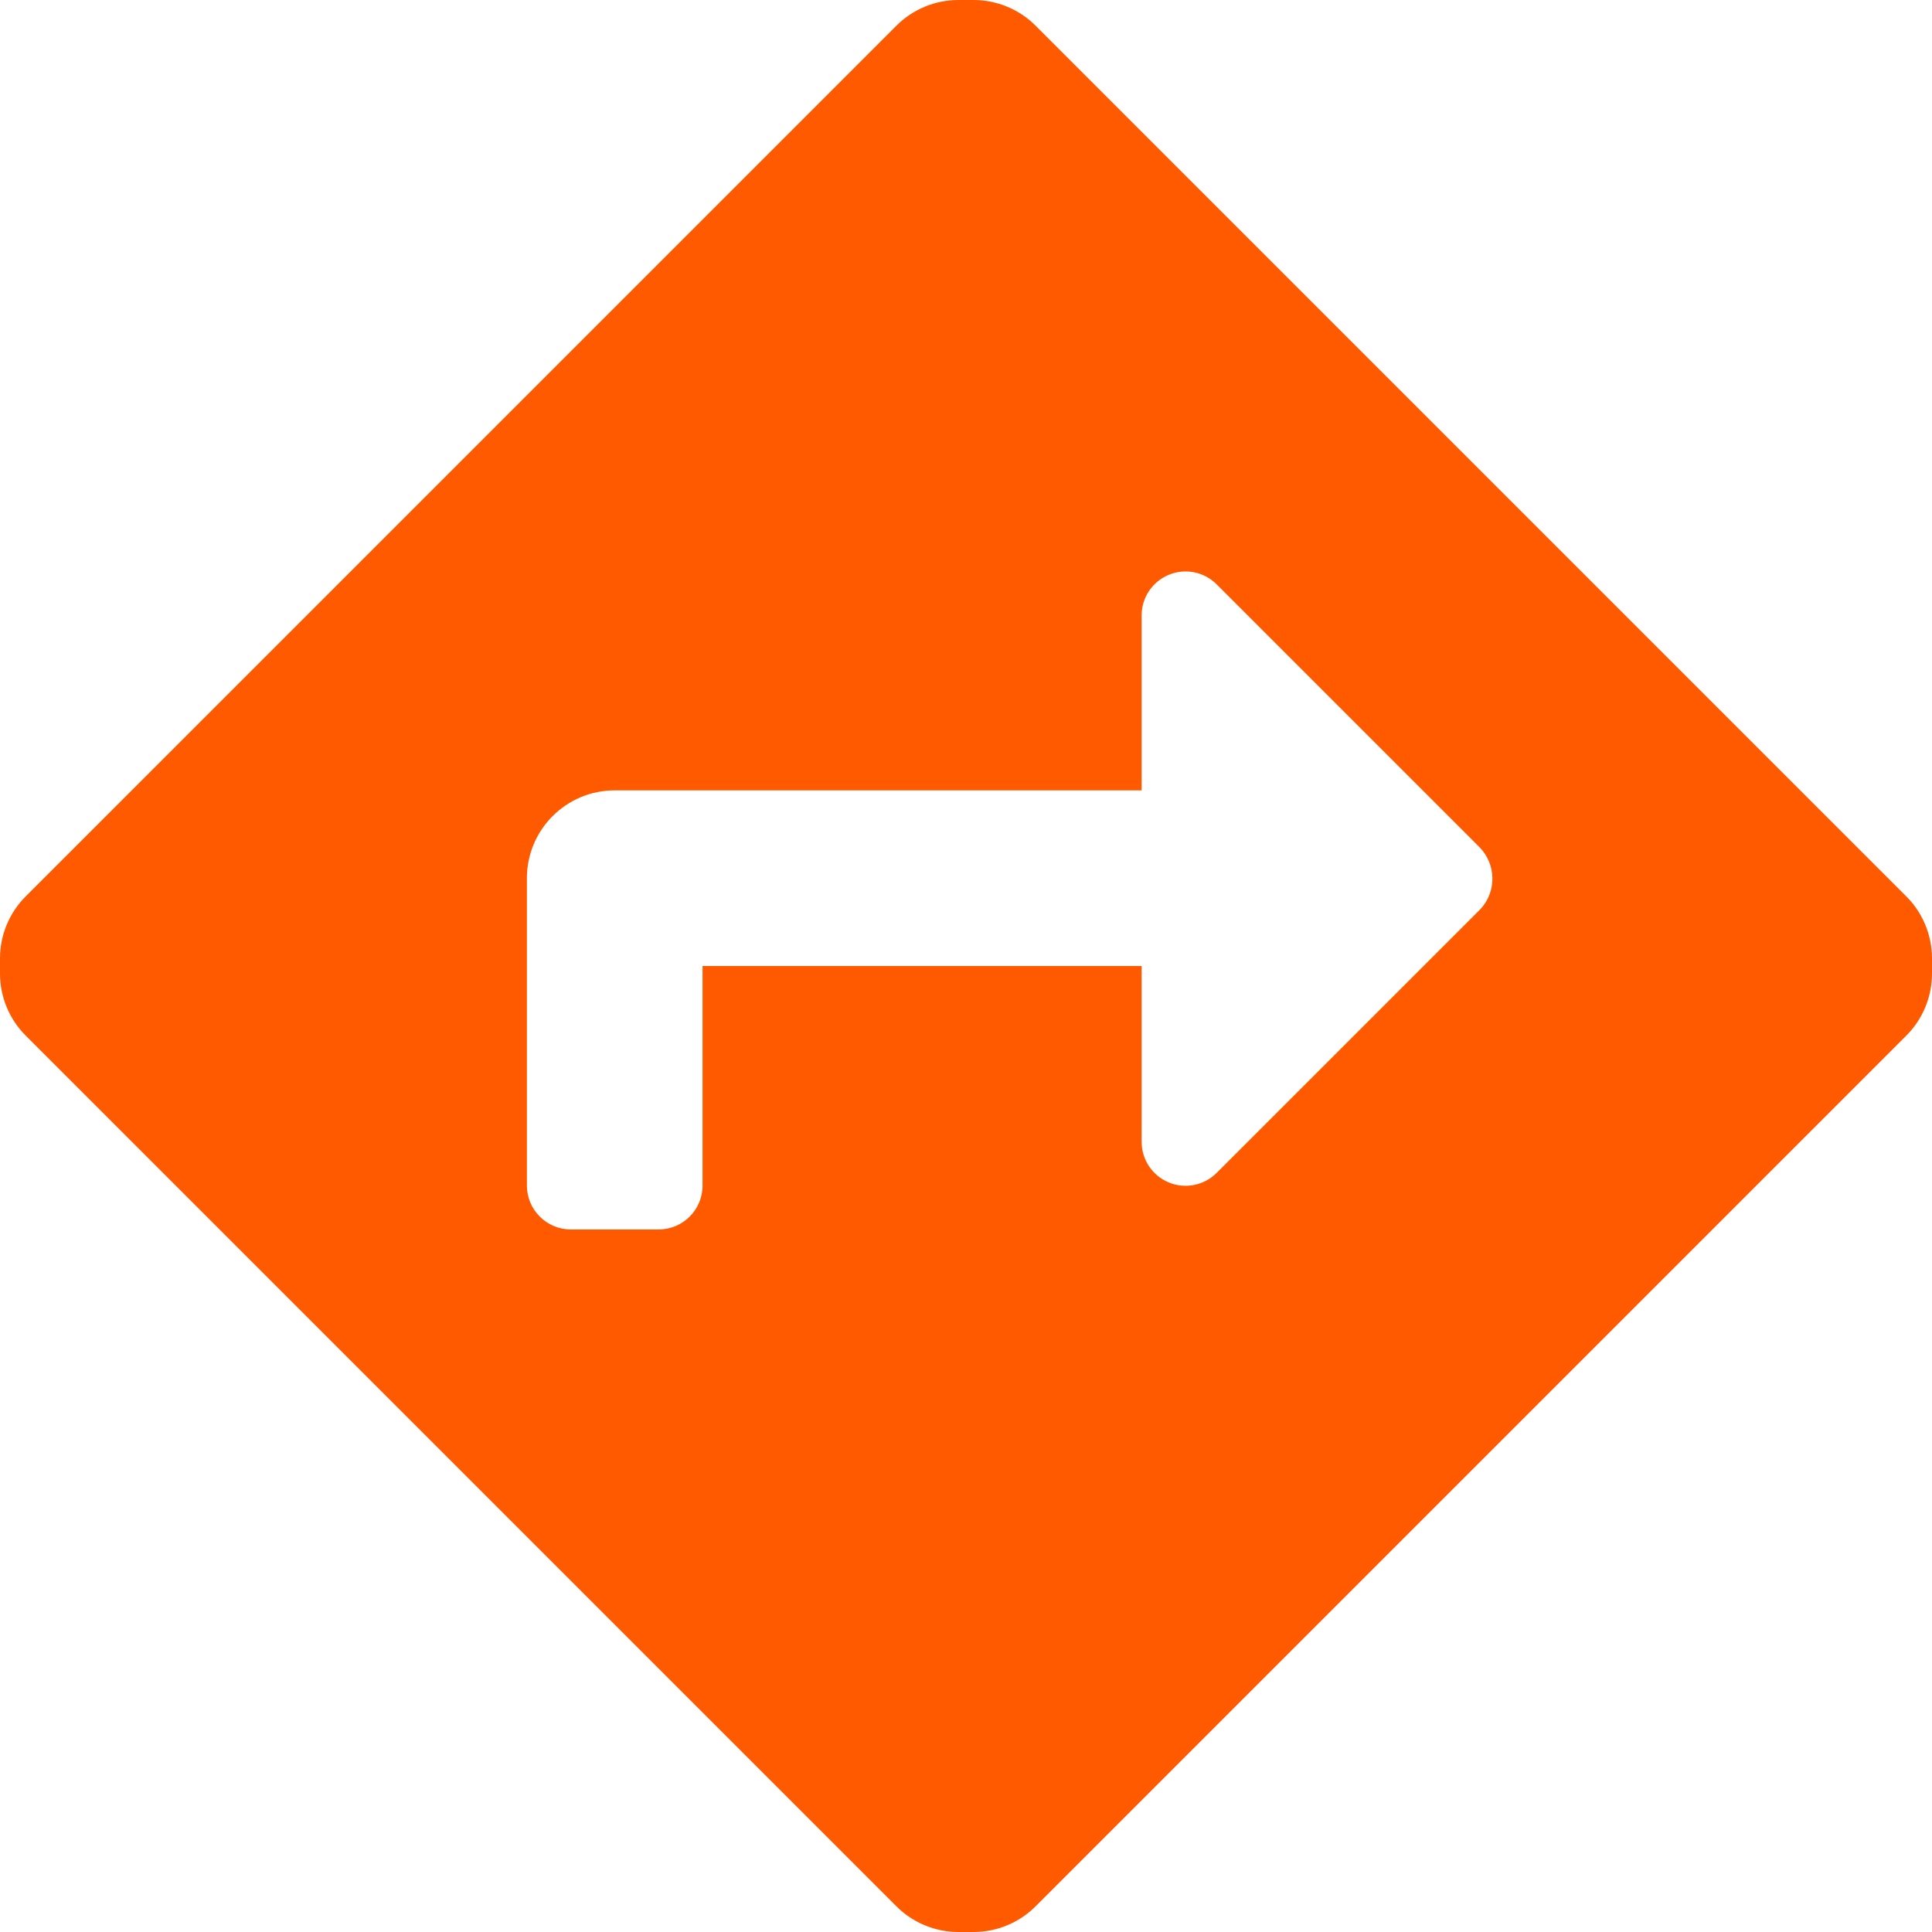 <svg width="22" height="22" viewBox="0 0 22 22" fill="none" xmlns="http://www.w3.org/2000/svg">
<path fill-rule="evenodd" clip-rule="evenodd" d="M11.79 0.29L21.71 10.21C21.895 10.396 21.999 10.648 22 10.91V11.09C21.999 11.352 21.895 11.604 21.71 11.79L11.79 21.71C11.604 21.895 11.352 21.999 11.09 22H10.91C10.648 21.999 10.396 21.895 10.21 21.71L0.29 11.79C0.105 11.604 0.001 11.352 0 11.09V10.91C0.001 10.648 0.105 10.396 0.29 10.21L10.21 0.29C10.396 0.105 10.648 0.001 10.91 0H11.09C11.352 0.001 11.604 0.105 11.79 0.29ZM13.86 13.35L16.86 10.35C17.043 10.151 17.038 9.844 16.85 9.65L13.85 6.65C13.707 6.51 13.495 6.469 13.31 6.545C13.125 6.621 13.003 6.8 13 7V9H7C6.448 9 6 9.448 6 10V13.5C6 13.776 6.224 14 6.5 14H7.5C7.776 14 8 13.776 8 13.5V11H13V13C12.999 13.204 13.122 13.389 13.312 13.466C13.501 13.543 13.718 13.497 13.86 13.35Z" fill="#FF5A00"/>
</svg>
